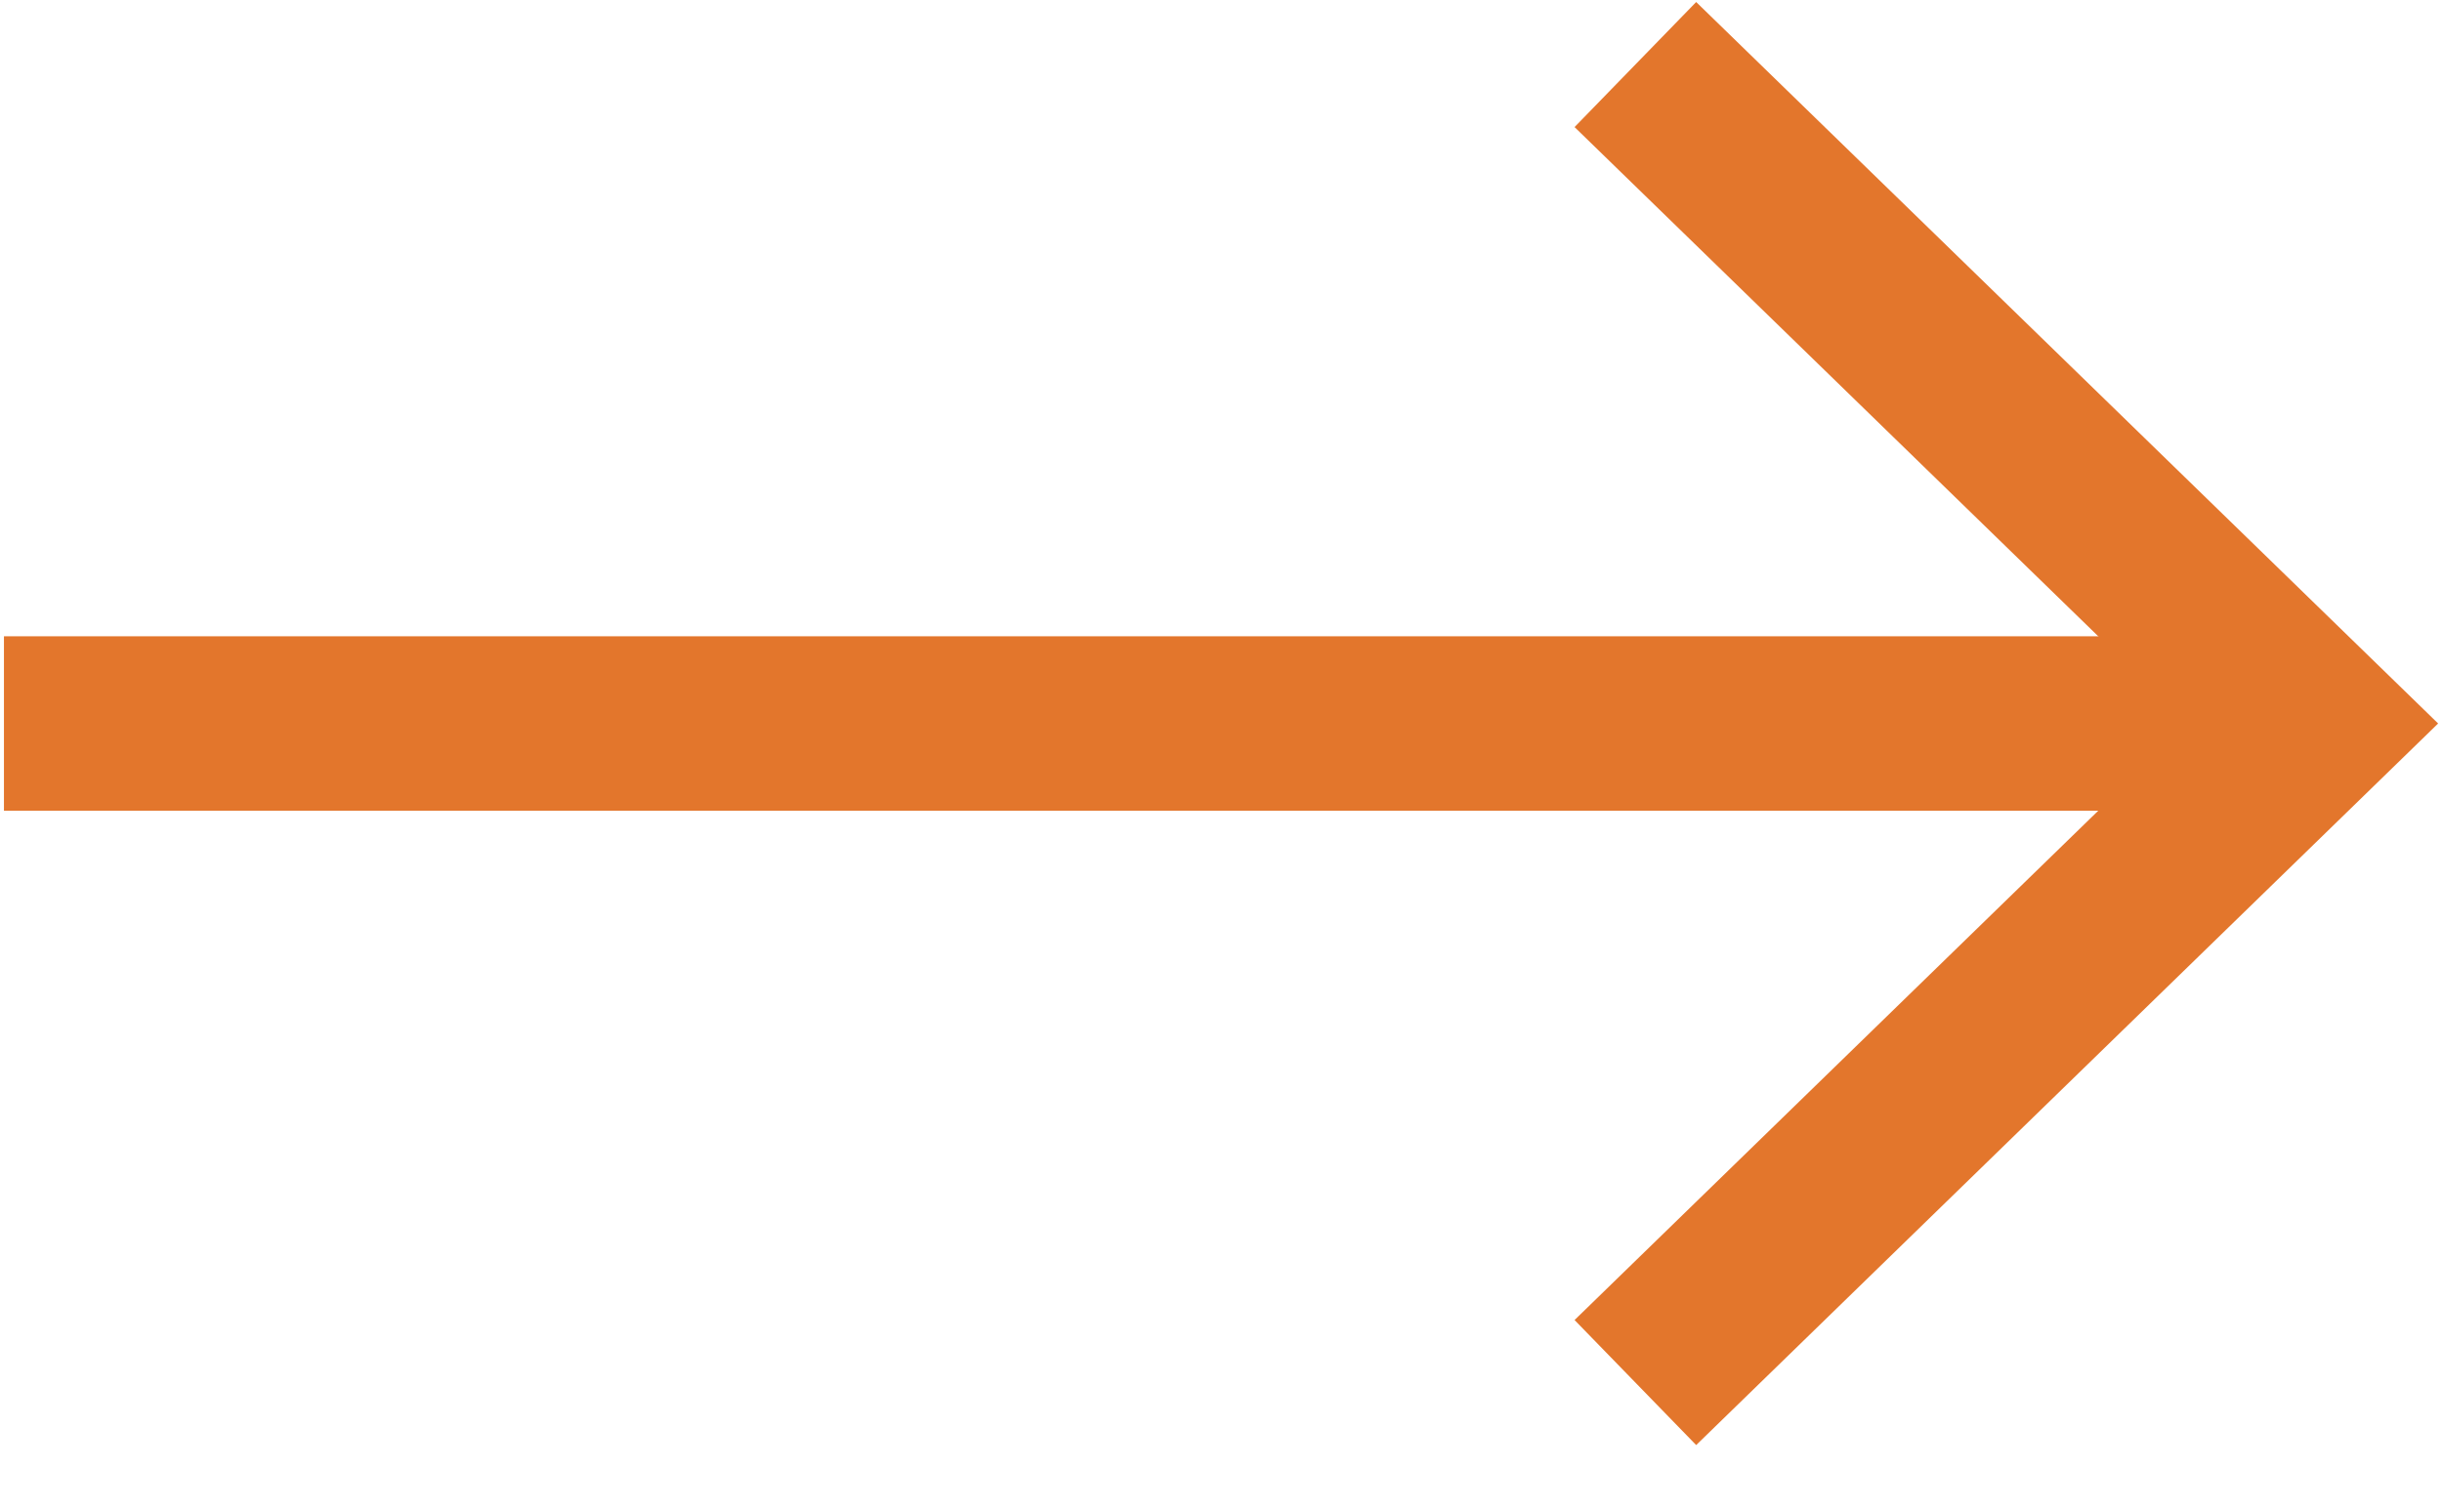 <svg width="21" height="13" viewBox="0 0 21 13" fill="none" xmlns="http://www.w3.org/2000/svg">
<g clip-path="url(#clip0_95_2322)">
<path d="M14.601 1.078L19.891 6.222L14.601 11.367" stroke="#E3762C" stroke-width="1.5" stroke-miterlimit="10" stroke-linecap="square"/>
<path d="M0.784 6.222H18.828" stroke="#E3762C" stroke-width="1.5" stroke-miterlimit="10" stroke-linecap="square"/>
</g>
<defs>
<clipPath id="clip0_95_2322">
<rect width="21" height="12.444" fill="white"/>
</clipPath>
</defs>
</svg>
